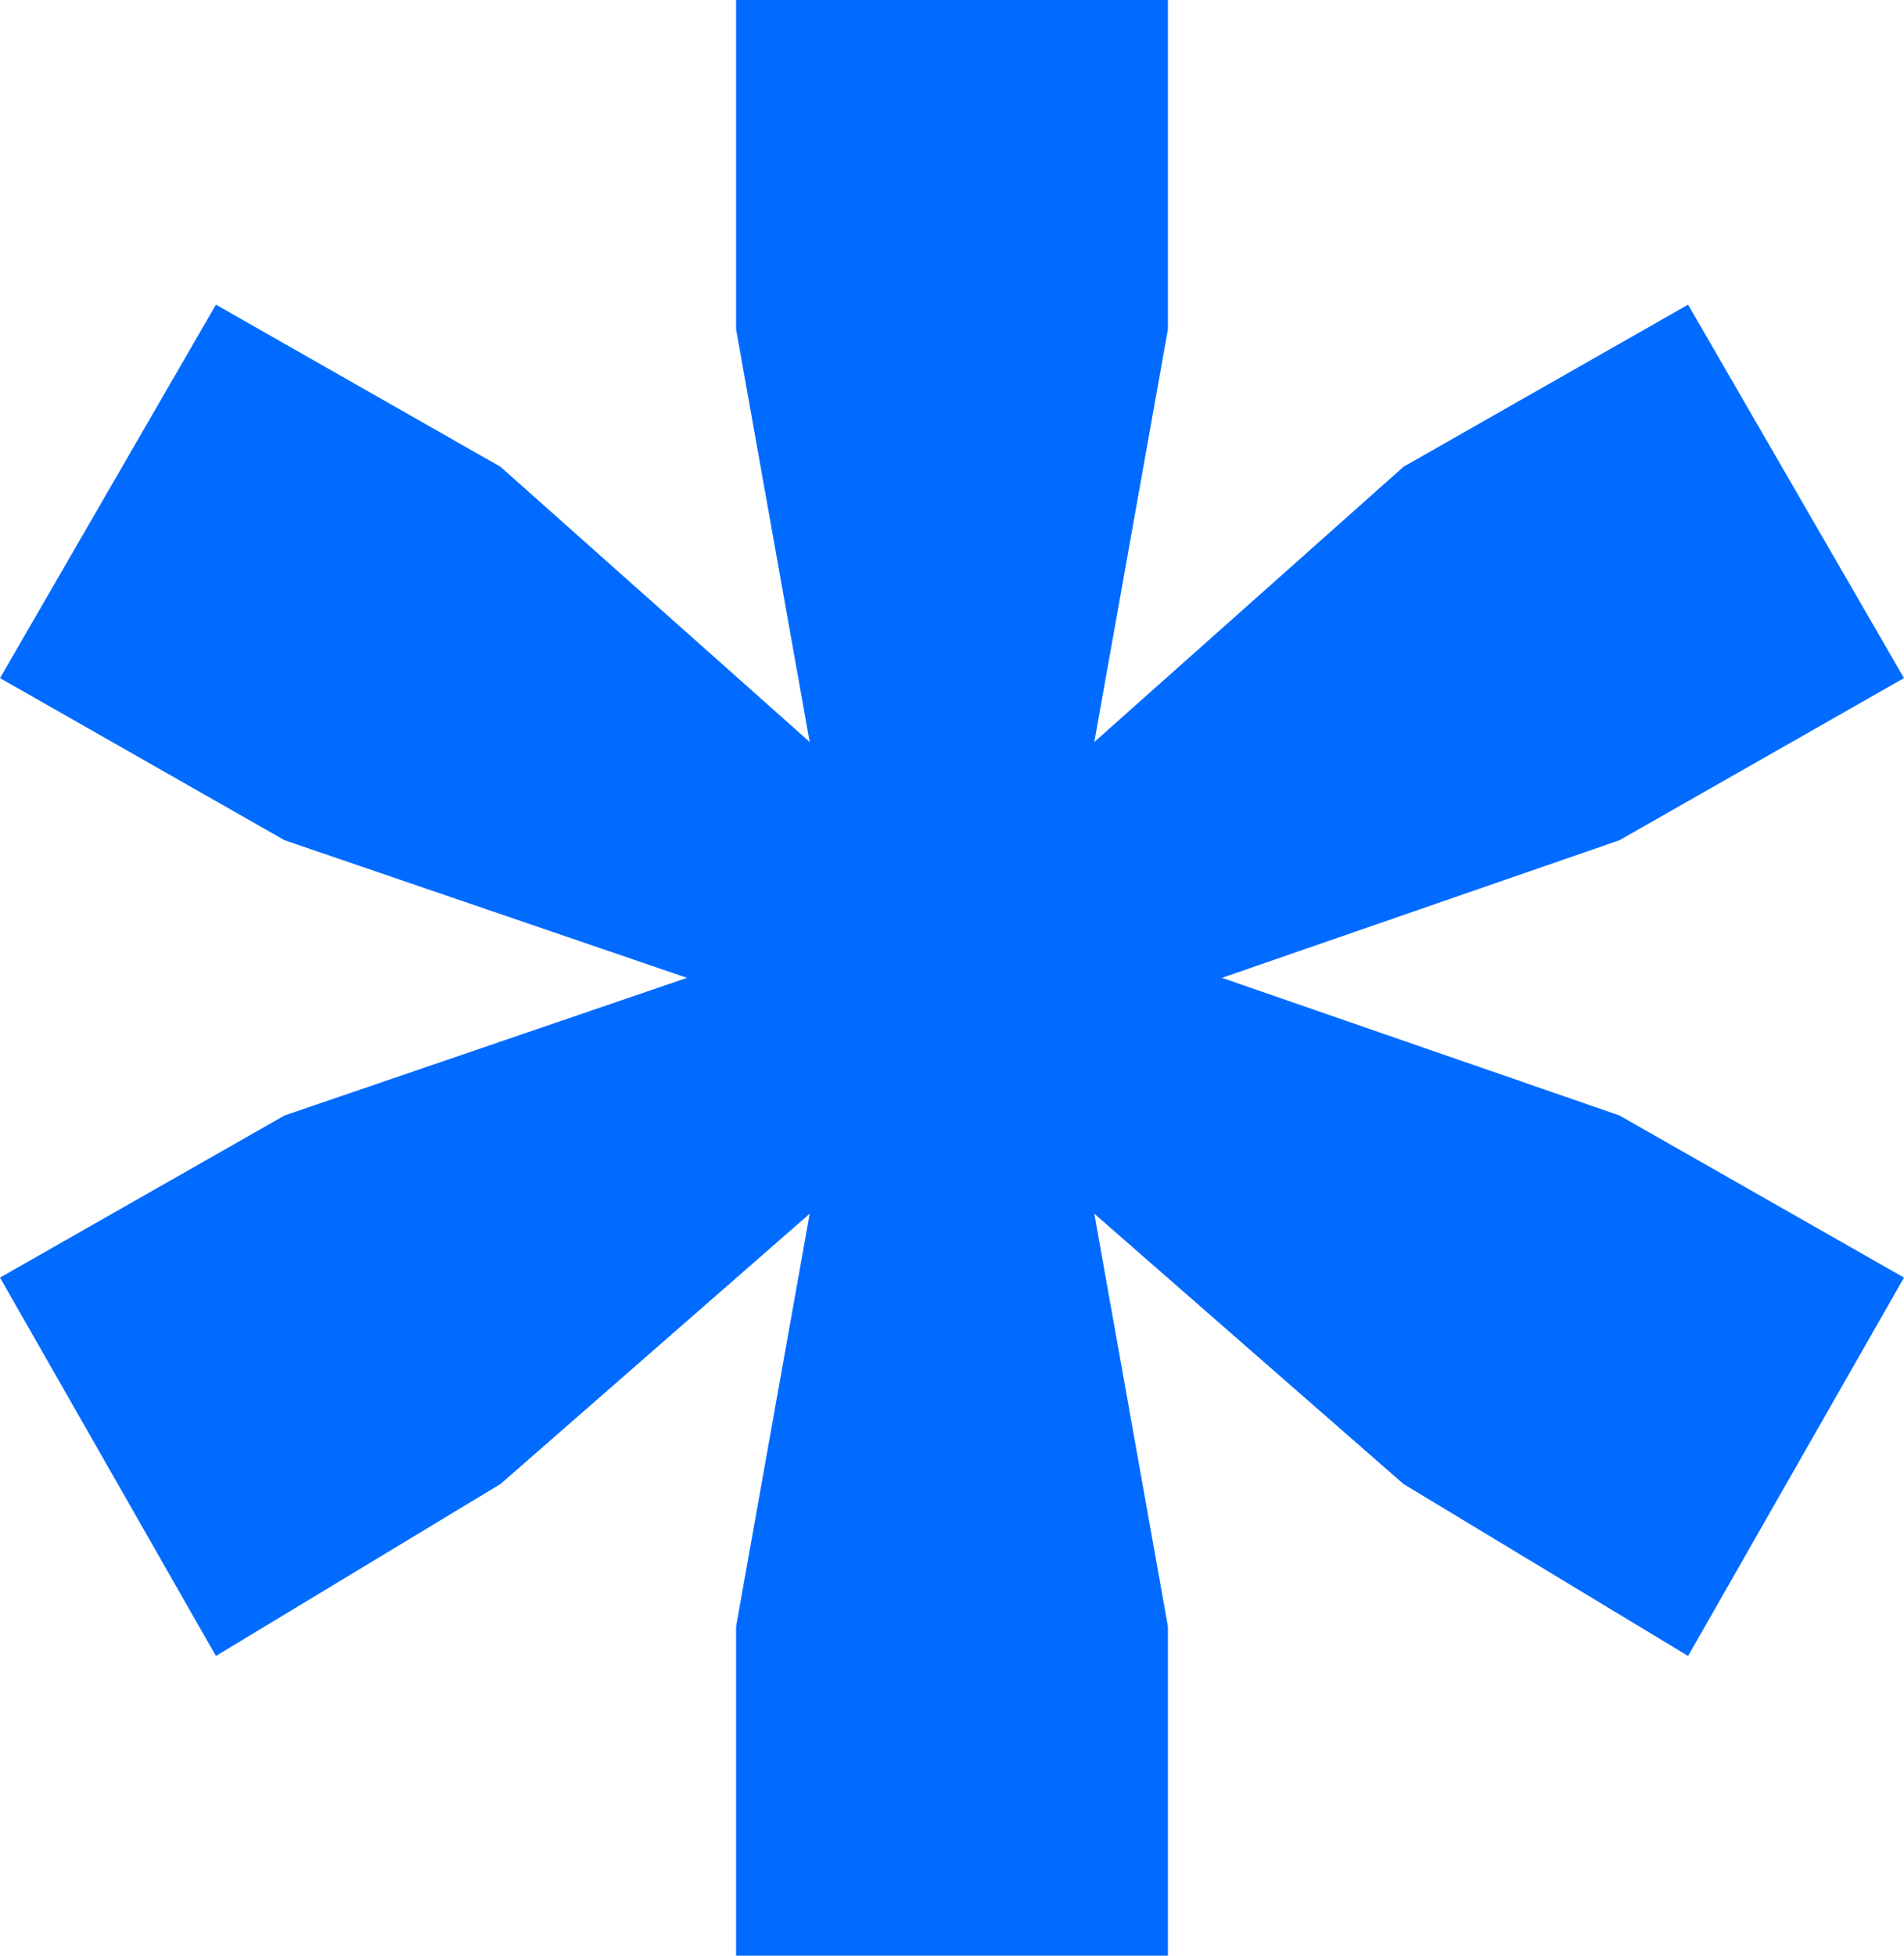 <?xml version="1.0" encoding="UTF-8"?> <svg xmlns="http://www.w3.org/2000/svg" width="638" height="655" viewBox="0 0 638 655" fill="none"><path d="M409.438 327.5L542.629 373.58L638 427.889L565.65 554.611L470.278 497.01L366.686 406.495L391.351 544.736V655H246.649V544.736L271.314 406.495L167.722 497.01L72.35 554.611L0 427.889L95.371 373.58L230.206 327.5L95.371 281.42L0 227.111L72.35 102.035L167.722 156.344L271.314 248.505L246.649 110.264V0H391.351V110.264L366.686 248.505L470.278 156.344L565.65 102.035L638 227.111L542.629 281.42L409.438 327.5Z" fill="#016BFF"></path></svg> 